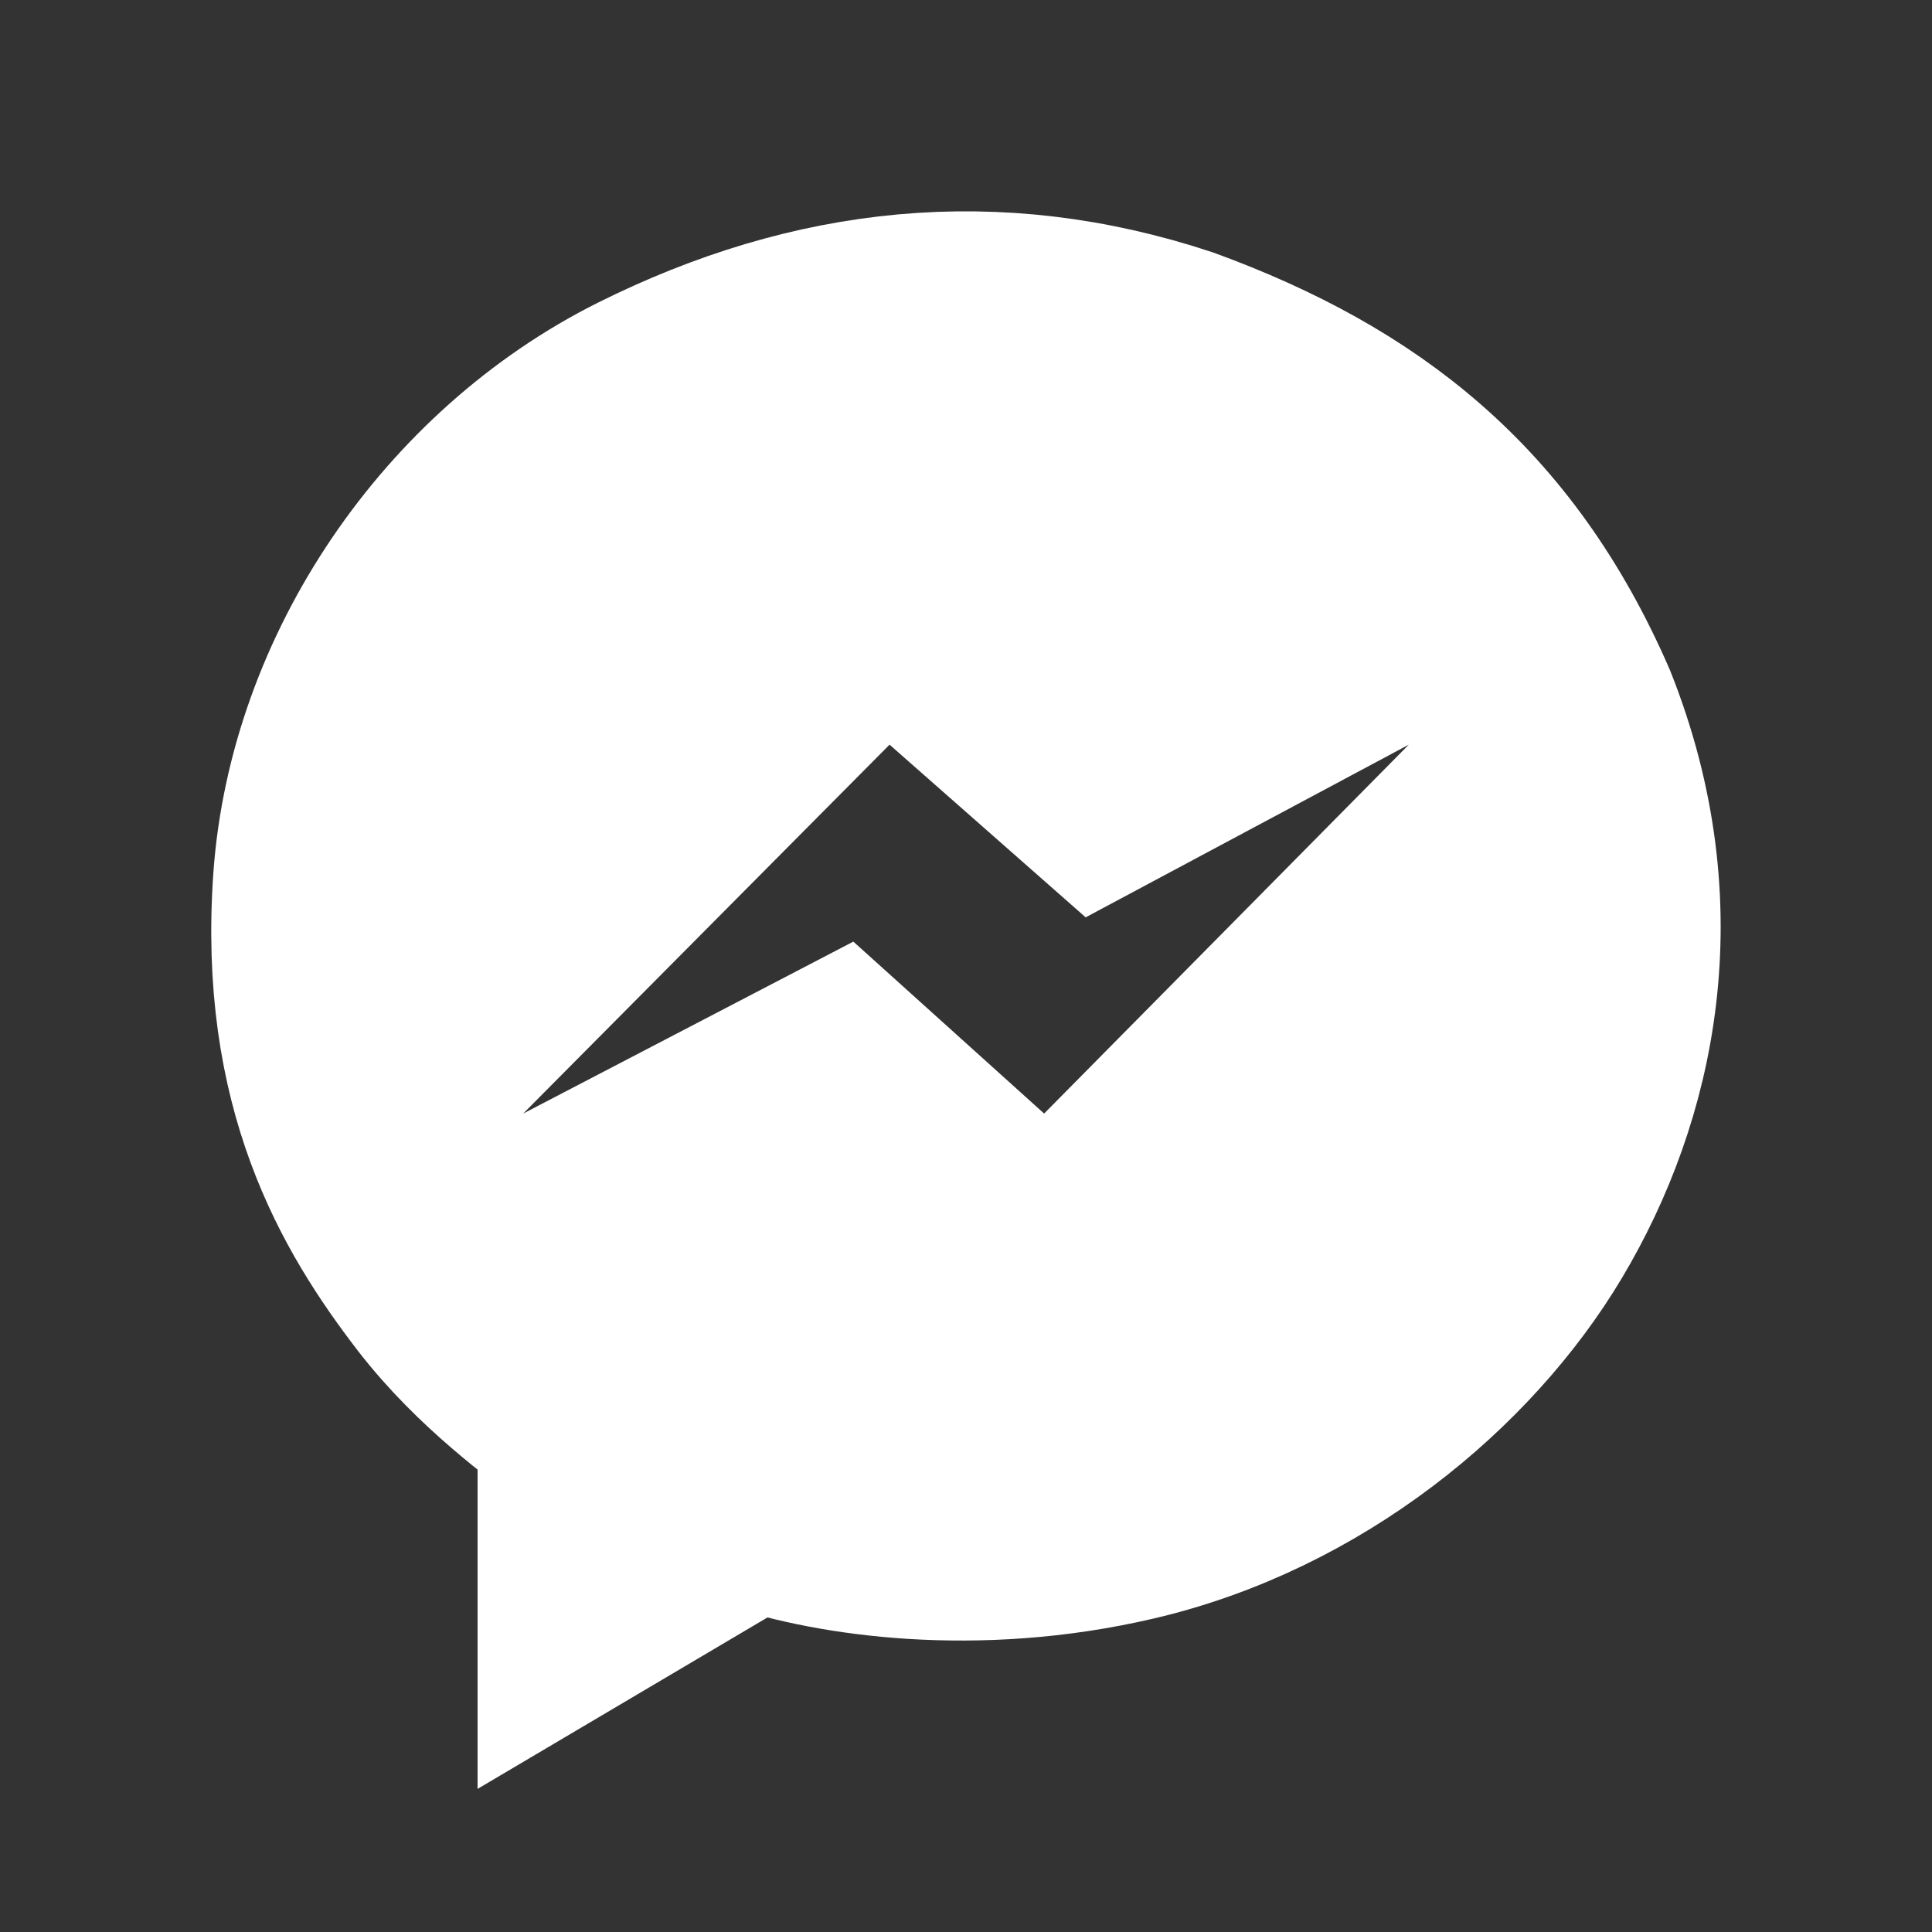<svg xmlns="http://www.w3.org/2000/svg" width="16" height="16" fill="none" class="injected-svg" data-src="https://cdn.honey.io/images/icon-2_0/logo_messenger-fill-16.svg" xmlns:xlink="http://www.w3.org/1999/xlink"><rect width="100%" height="100%" fill="#333333" stroke="none"/><path d="m6.254 12.584-1.549.916v-1.688c-.177-.156-.714-.522-1.15-1.087-.562-.732-1.16-1.734-1.04-3.443.122-1.712 1.235-3.336 2.771-4.104 1.456-.727 2.958-.895 4.516-.378 1.523.557 2.63 1.415 3.335 3.037.674 1.69.322 3.237-.348 4.361-.648 1.087-1.888 2.122-3.407 2.476-1.308.305-2.491.125-3.128-.09z" stroke="#FFFFFF" stroke-width="1.5px" class="stroke" fill="none"></path><path fill-rule="evenodd" clip-rule="evenodd" d="m4.705 13.5 1.55-.916c.636.215 1.819.395 3.127.09 1.519-.354 2.76-1.389 3.407-2.476.67-1.124 1.022-2.671.348-4.361-.704-1.622-1.812-2.48-3.335-3.037-1.558-.517-3.06-.35-4.516.378-1.536.768-2.65 2.392-2.77 4.104-.121 1.71.477 2.711 1.04 3.443.344.447.752.77.995.962.064.05.117.093.154.125V13.5zm-.372-4.278 3.034-3.055 1.624 1.43 2.676-1.43-3.02 3.055-1.58-1.424-2.734 1.424z" fill="#FFFFFF" class="fill"></path></svg>